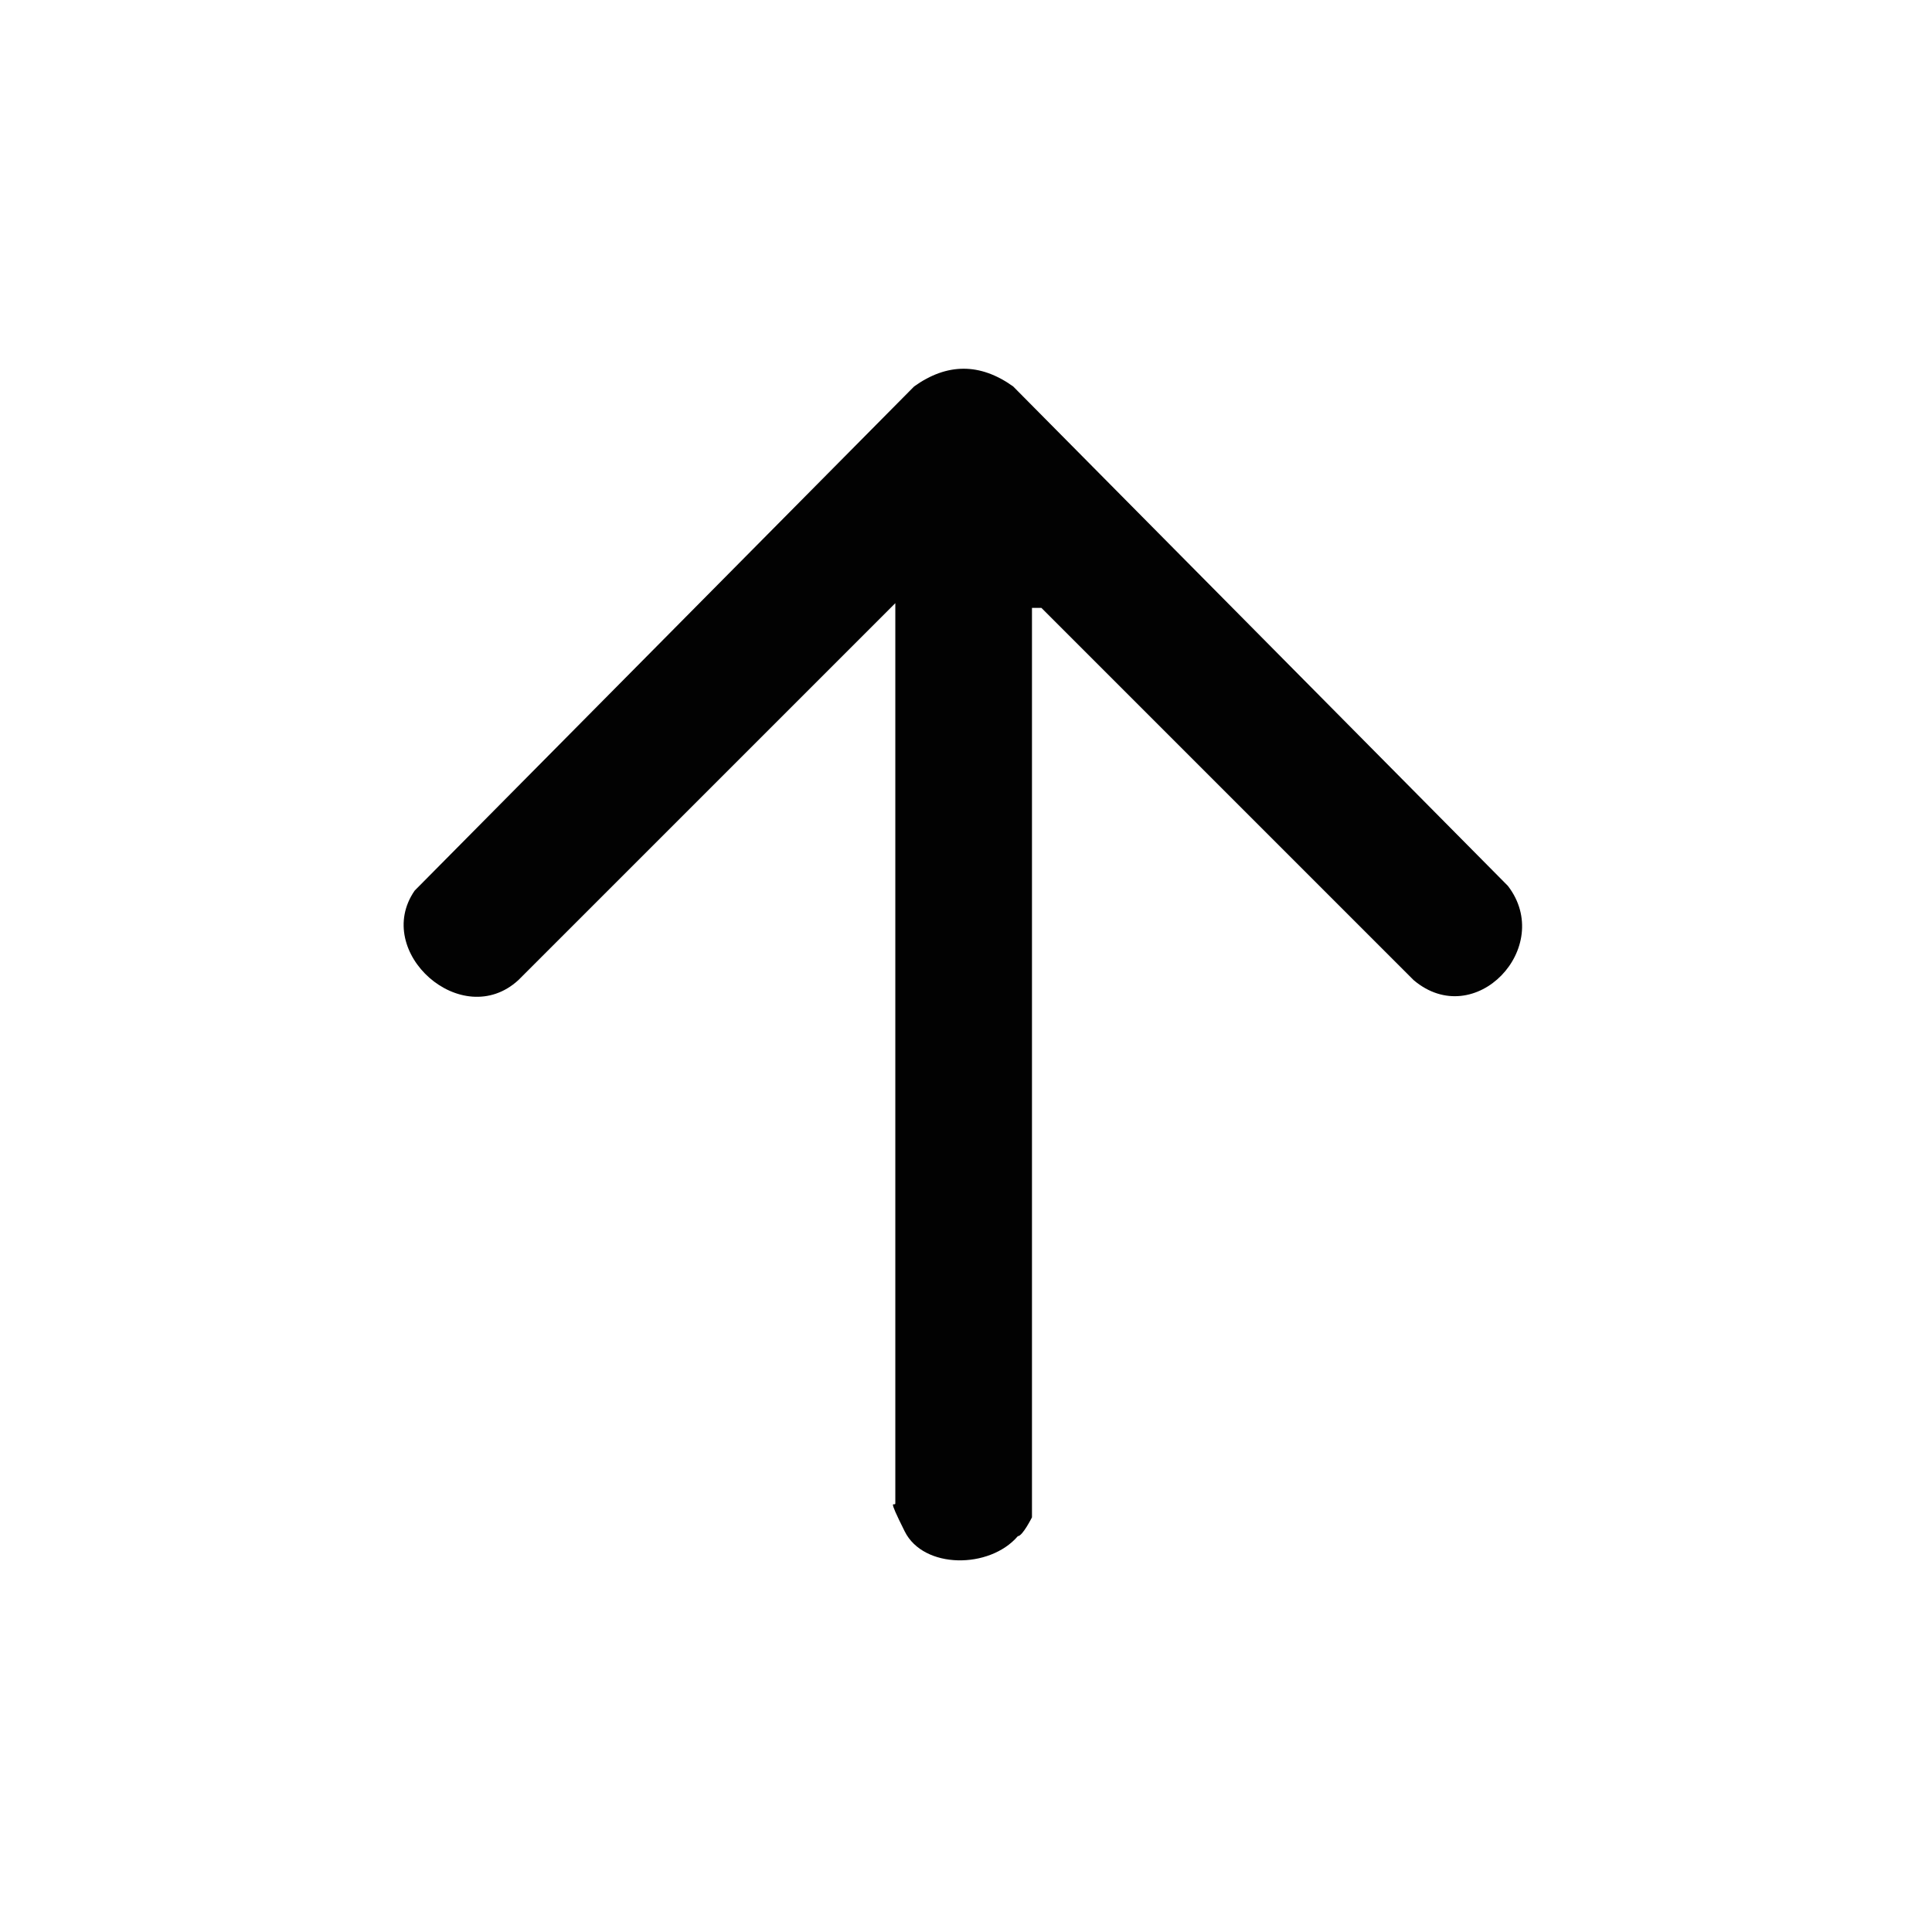 <?xml version="1.0" encoding="UTF-8"?>
<svg id="Layer_2" xmlns="http://www.w3.org/2000/svg" version="1.1" viewBox="0 0 41 41">
  <!-- Generator: Adobe Illustrator 29.0.1, SVG Export Plug-In . SVG Version: 2.1.0 Build 192)  -->
  <defs>
    <style>
      .st0 {
        fill: #020202;
      }
    </style>
  </defs>
  <path class="st0" d="M21.9,12.8v19.4s-.2.4-.3.4c-.6.7-2,.7-2.4-.1s-.2-.5-.2-.6V12.8l-8,8c-1.2,1.1-3.1-.6-2.2-1.9l10.6-10.7c.7-.5,1.4-.5,2.1,0l10.5,10.6c1,1.3-.7,3.1-2,2l-7.9-7.9h-.3Z"/>
</svg>